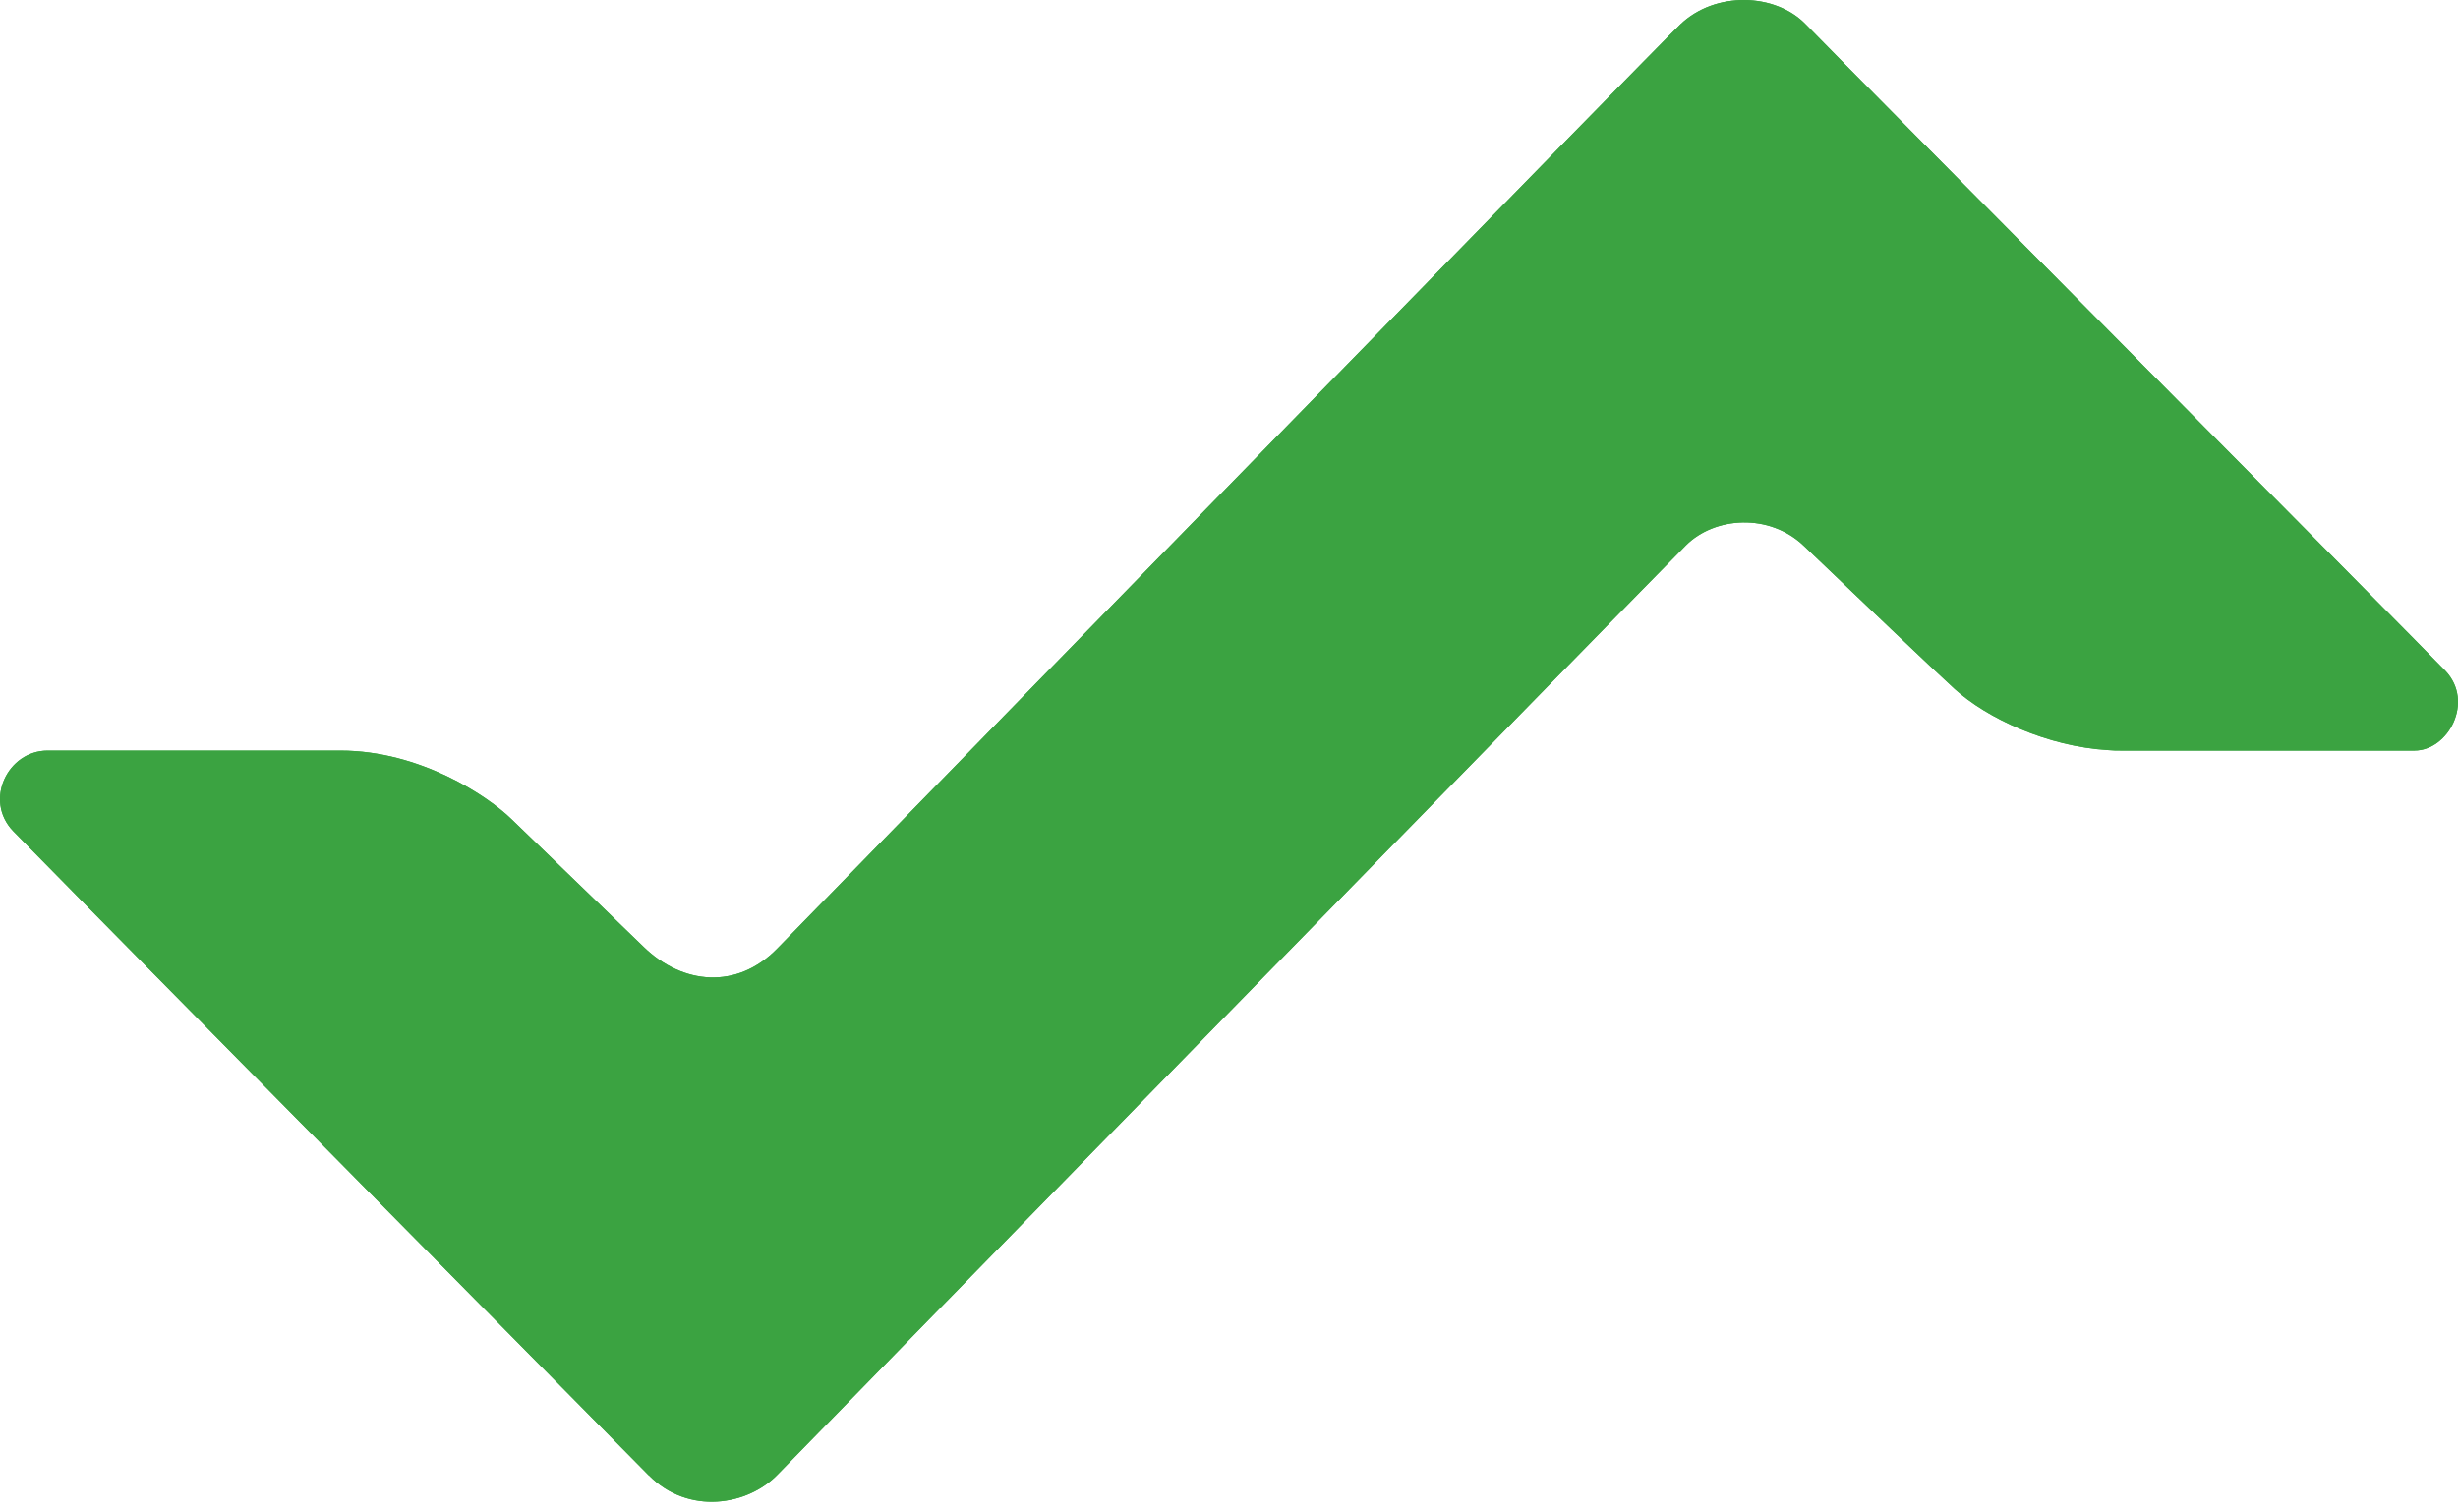 <?xml version="1.0" encoding="UTF-8"?>
<svg width="200px" height="123px" viewBox="0 0 200 123" version="1.1" xmlns="http://www.w3.org/2000/svg" xmlns:xlink="http://www.w3.org/1999/xlink">
    <title>Group 3</title>
    <g id="Page-1" stroke="none" stroke-width="1" fill="none" fill-rule="evenodd">
        <g id="Artboard" transform="translate(0, -39)" fill="#3BA341">
            <g id="Group-3" transform="translate(0, 39)">
                <path d="M52.784,120.057 C39.067,106.162 3.021,69.656 1.068,67.627 C-1.343,65.113 0.647,61.081 3.863,61.081 C5.968,61.081 21.242,61.081 27.711,61.081 C34.18,61.081 39.692,64.782 41.606,66.645 C44.49,69.426 48.879,73.675 52.388,77.069 C55.565,80.144 59.967,80.54 63.234,77.197 C80.421,59.563 134.484,4.135 136.717,1.991 C139.563,-0.74 144.462,-0.587 146.938,1.991 C149.413,4.568 197.02,52.532 198.972,54.587 C201.358,57.1 199.202,61.081 196.458,61.081 C193.728,61.081 177.906,61.081 172.598,61.081 C172.24,61.081 171.896,61.081 171.539,61.043 C166.575,60.75 161.663,58.44 159.047,56.067 C157.337,54.51 151.238,48.692 146.785,44.43 C143.965,41.725 139.512,42.044 137.177,44.379 C134.842,46.714 65.339,117.85 63.272,119.993 C60.848,122.507 56.037,123.336 52.796,120.057 L52.784,120.057 Z" id="Path"></path>
                <path d="M52.784,120.057 C39.067,106.162 3.021,69.656 1.068,67.627 C-1.343,65.113 0.647,61.081 3.863,61.081 C5.968,61.081 21.242,61.081 27.711,61.081 C34.18,61.081 39.692,64.782 41.606,66.645 C44.49,69.426 48.879,73.675 52.388,77.069 C55.565,80.144 59.967,80.54 63.234,77.197 C80.421,59.563 134.484,4.135 136.717,1.991 C139.563,-0.74 144.462,-0.587 146.938,1.991 C149.413,4.568 197.02,52.532 198.972,54.587 C201.358,57.1 199.202,61.081 196.458,61.081 C193.728,61.081 177.906,61.081 172.598,61.081 C172.24,61.081 171.896,61.081 171.539,61.043 C166.575,60.75 161.663,58.44 159.047,56.067 C157.337,54.51 151.238,48.692 146.785,44.43 C143.965,41.725 139.512,42.044 137.177,44.379 C134.842,46.714 65.339,117.85 63.272,119.993 C60.848,122.507 56.037,123.336 52.796,120.057 L52.784,120.057 Z" id="Path"></path>
            </g>
        </g>
    </g>
</svg>